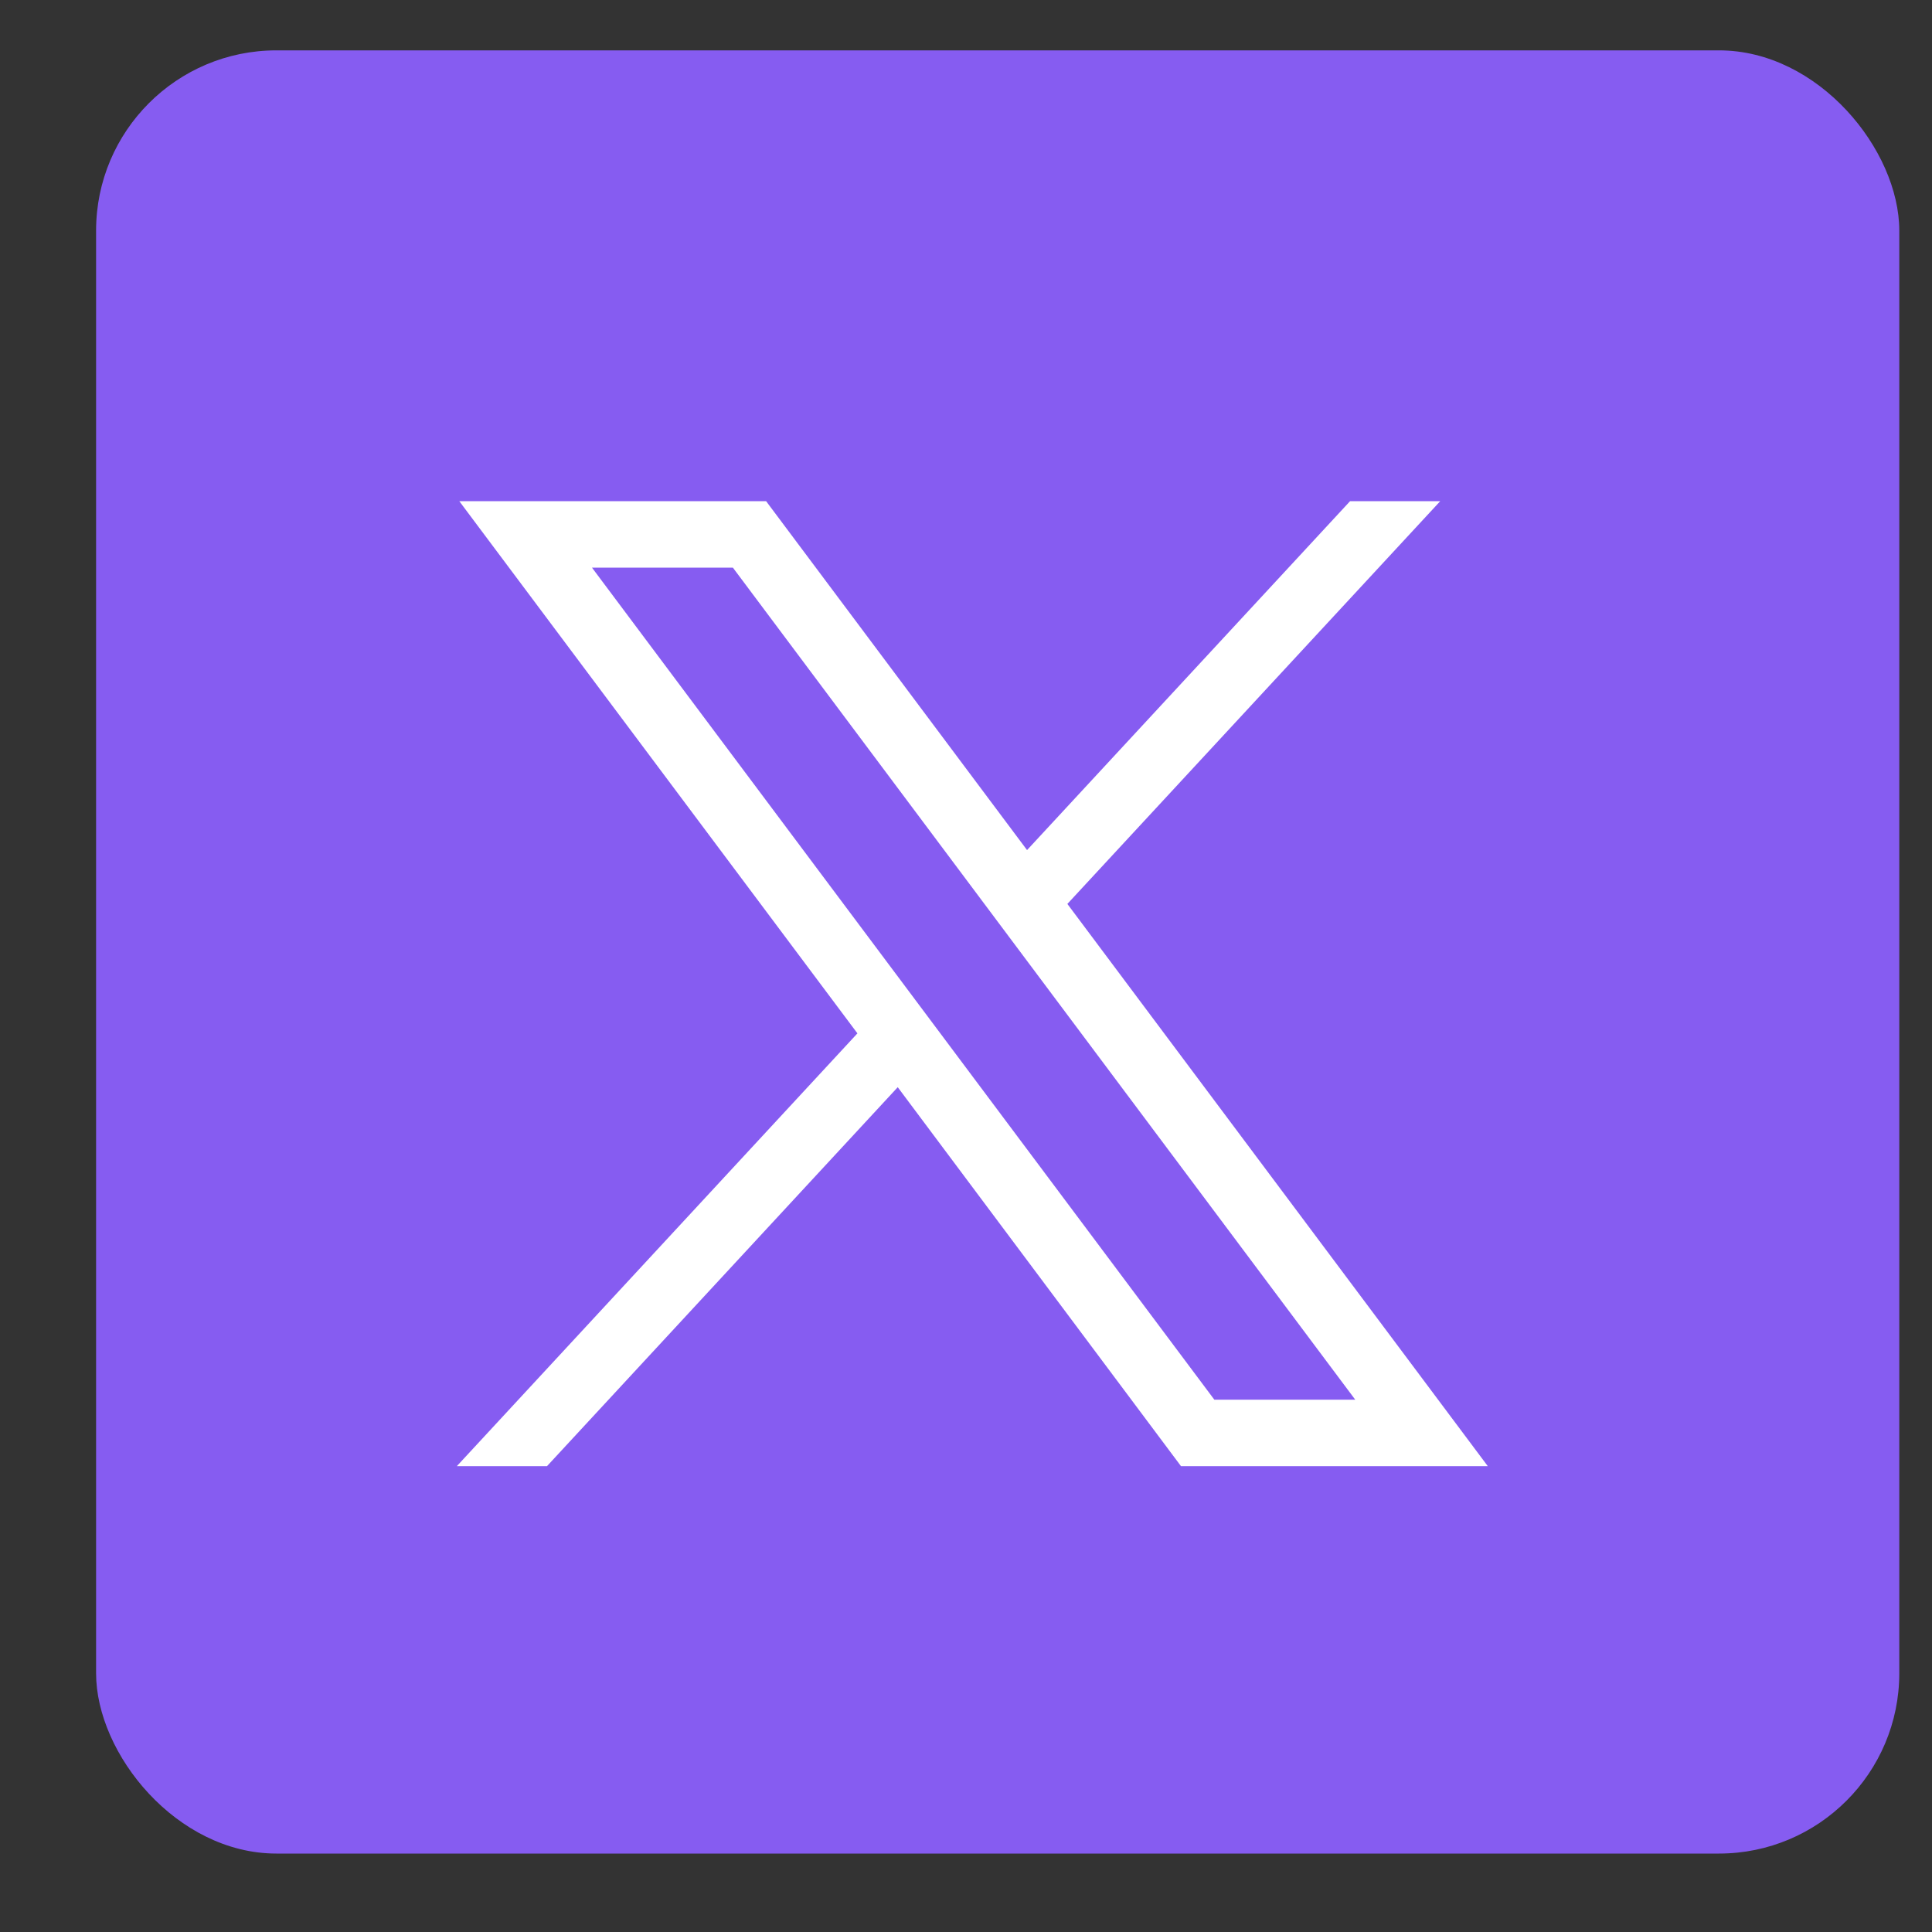 <svg width="15" height="15" viewBox="0 0 15 15" fill="none" xmlns="http://www.w3.org/2000/svg">
<rect x="0" y="0" width="15" height="15" fill="#333333" stroke="none"/>
<rect x="0.746" y="0.391" width="14" height="14" rx="1.4" fill="#865CF1"/>
<g clip-path="url(#clip0_438_1333)">
<path d="M3.566 3.891L6.657 8.023L3.547 11.383H4.247L6.97 8.441L9.169 11.383H11.551L8.287 7.018L11.182 3.891H10.482L7.974 6.6L5.948 3.891H3.566ZM4.596 4.407H5.69L10.522 10.867H9.428L4.596 4.407Z" fill="white"/>
</g>
<defs>
<clipPath id="clip0_438_1333">
<rect width="8.4" height="8.4" fill="white" transform="translate(3.547 3.191)"/>
</clipPath>
</defs>
</svg>
